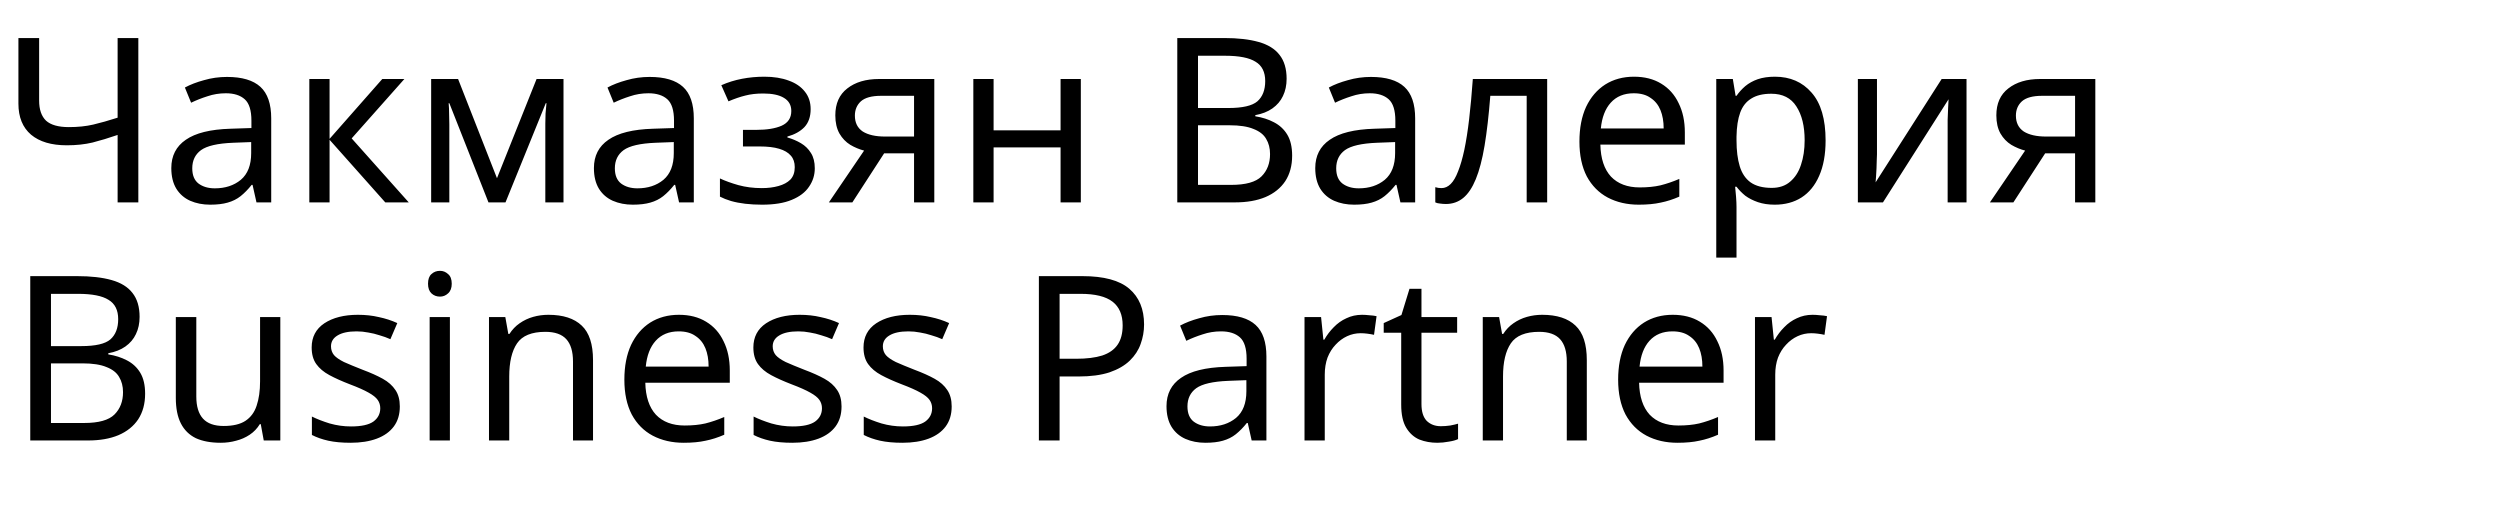 <?xml version="1.0" encoding="UTF-8"?> <svg xmlns="http://www.w3.org/2000/svg" width="210" height="44" viewBox="0 0 210 44" fill="none"><g clip-path="url(#clip0_614_124)"><path d="M11.62 17H9.88V11.335C9.133 11.593 8.43 11.805 7.773 11.973C7.128 12.127 6.406 12.205 5.607 12.205C4.318 12.205 3.319 11.908 2.61 11.315C1.901 10.71 1.547 9.84 1.547 8.705V3.195H3.287V8.454C3.287 9.201 3.48 9.762 3.867 10.136C4.267 10.497 4.905 10.677 5.781 10.677C6.542 10.677 7.225 10.607 7.831 10.465C8.437 10.323 9.12 10.13 9.88 9.885V3.195H11.62V17ZM19.069 6.462C20.332 6.462 21.267 6.739 21.873 7.294C22.479 7.848 22.782 8.731 22.782 9.943V17H21.544L21.215 15.53H21.138C20.842 15.904 20.532 16.22 20.21 16.478C19.901 16.723 19.54 16.903 19.127 17.019C18.728 17.135 18.238 17.193 17.658 17.193C17.039 17.193 16.478 17.084 15.976 16.865C15.486 16.645 15.099 16.31 14.816 15.859C14.532 15.395 14.39 14.815 14.39 14.119C14.39 13.088 14.796 12.295 15.608 11.741C16.42 11.174 17.671 10.864 19.359 10.813L21.119 10.755V10.136C21.119 9.272 20.932 8.673 20.558 8.338C20.184 8.003 19.656 7.835 18.973 7.835C18.431 7.835 17.916 7.919 17.426 8.086C16.936 8.241 16.478 8.422 16.053 8.628L15.531 7.352C15.982 7.107 16.517 6.901 17.136 6.733C17.755 6.553 18.399 6.462 19.069 6.462ZM19.572 11.992C18.283 12.044 17.387 12.25 16.884 12.611C16.395 12.972 16.15 13.481 16.15 14.138C16.15 14.718 16.324 15.144 16.672 15.415C17.033 15.685 17.49 15.82 18.044 15.82C18.921 15.82 19.649 15.582 20.229 15.105C20.809 14.615 21.099 13.868 21.099 12.862V11.934L19.572 11.992ZM32.112 6.636H33.968L29.54 11.625L34.335 17H32.363L27.684 11.741V17H25.983V6.636H27.684V11.664L32.112 6.636ZM47.334 6.636V17H45.807V10.387C45.807 10.117 45.813 9.833 45.826 9.537C45.852 9.24 45.878 8.95 45.904 8.666H45.846L42.462 17H41.031L37.744 8.666H37.686C37.712 8.95 37.725 9.24 37.725 9.537C37.738 9.833 37.744 10.136 37.744 10.445V17H36.217V6.636H38.479L41.746 14.97L45.072 6.636H47.334ZM54.568 6.462C55.831 6.462 56.765 6.739 57.371 7.294C57.977 7.848 58.28 8.731 58.28 9.943V17H57.042L56.714 15.53H56.636C56.34 15.904 56.031 16.22 55.708 16.478C55.399 16.723 55.038 16.903 54.626 17.019C54.226 17.135 53.736 17.193 53.156 17.193C52.537 17.193 51.977 17.084 51.474 16.865C50.984 16.645 50.597 16.31 50.314 15.859C50.03 15.395 49.889 14.815 49.889 14.119C49.889 13.088 50.294 12.295 51.107 11.741C51.919 11.174 53.169 10.864 54.858 10.813L56.617 10.755V10.136C56.617 9.272 56.43 8.673 56.056 8.338C55.683 8.003 55.154 7.835 54.471 7.835C53.929 7.835 53.414 7.919 52.924 8.086C52.434 8.241 51.977 8.422 51.551 8.628L51.029 7.352C51.48 7.107 52.015 6.901 52.634 6.733C53.253 6.553 53.897 6.462 54.568 6.462ZM55.07 11.992C53.781 12.044 52.885 12.25 52.383 12.611C51.893 12.972 51.648 13.481 51.648 14.138C51.648 14.718 51.822 15.144 52.17 15.415C52.531 15.685 52.989 15.82 53.543 15.82C54.419 15.82 55.148 15.582 55.728 15.105C56.308 14.615 56.598 13.868 56.598 12.862V11.934L55.07 11.992ZM64.207 6.443C64.993 6.443 65.677 6.553 66.257 6.772C66.837 6.978 67.288 7.287 67.61 7.7C67.932 8.099 68.094 8.589 68.094 9.169C68.094 9.801 67.919 10.304 67.572 10.677C67.223 11.038 66.746 11.303 66.141 11.47V11.547C66.553 11.664 66.933 11.825 67.281 12.031C67.629 12.237 67.907 12.508 68.113 12.843C68.332 13.178 68.442 13.61 68.442 14.138C68.442 14.706 68.28 15.221 67.958 15.685C67.649 16.149 67.165 16.517 66.508 16.787C65.864 17.058 65.032 17.193 64.014 17.193C63.524 17.193 63.053 17.168 62.602 17.116C62.164 17.064 61.764 16.987 61.404 16.884C61.056 16.781 60.746 16.658 60.475 16.517V14.989C60.914 15.195 61.429 15.382 62.022 15.55C62.628 15.717 63.285 15.801 63.994 15.801C64.51 15.801 64.974 15.743 65.387 15.627C65.812 15.511 66.147 15.331 66.392 15.086C66.637 14.828 66.759 14.48 66.759 14.042C66.759 13.642 66.65 13.32 66.431 13.075C66.212 12.817 65.883 12.624 65.445 12.495C65.019 12.366 64.471 12.302 63.801 12.302H62.409V10.909H63.53C64.42 10.909 65.129 10.793 65.657 10.561C66.199 10.316 66.469 9.904 66.469 9.324C66.469 8.834 66.263 8.467 65.851 8.222C65.451 7.977 64.871 7.854 64.111 7.854C63.543 7.854 63.041 7.912 62.602 8.028C62.177 8.132 61.706 8.293 61.191 8.512L60.591 7.158C61.146 6.913 61.726 6.733 62.332 6.617C62.937 6.501 63.563 6.443 64.207 6.443ZM71.598 17H69.626L72.584 12.65C72.184 12.546 71.797 12.385 71.424 12.166C71.05 11.934 70.747 11.618 70.515 11.219C70.283 10.806 70.167 10.297 70.167 9.691C70.167 8.699 70.502 7.945 71.172 7.429C71.843 6.901 72.732 6.636 73.841 6.636H78.481V17H76.78V12.882H74.266L71.598 17ZM71.81 9.711C71.81 10.304 72.029 10.748 72.468 11.045C72.919 11.328 73.544 11.47 74.343 11.47H76.78V8.048H74.015C73.228 8.048 72.661 8.202 72.313 8.512C71.978 8.821 71.81 9.221 71.81 9.711ZM83.462 6.636V10.948H89.088V6.636H90.79V17H89.088V12.379H83.462V17H81.76V6.636H83.462ZM102.836 3.195C103.983 3.195 104.944 3.304 105.717 3.523C106.503 3.742 107.09 4.103 107.477 4.606C107.876 5.109 108.076 5.779 108.076 6.617C108.076 7.158 107.973 7.642 107.767 8.067C107.573 8.48 107.277 8.828 106.877 9.111C106.49 9.382 106.014 9.569 105.446 9.672V9.769C106.026 9.859 106.548 10.026 107.013 10.271C107.489 10.516 107.863 10.864 108.134 11.315C108.405 11.767 108.54 12.353 108.54 13.075C108.54 13.913 108.347 14.628 107.96 15.221C107.573 15.801 107.019 16.246 106.297 16.555C105.588 16.852 104.737 17 103.745 17H98.892V3.195H102.836ZM103.184 9.073C104.37 9.073 105.182 8.886 105.62 8.512C106.059 8.125 106.278 7.558 106.278 6.81C106.278 6.05 106.007 5.508 105.466 5.186C104.937 4.851 104.086 4.683 102.913 4.683H100.632V9.073H103.184ZM100.632 10.523V15.53H103.416C104.641 15.53 105.491 15.292 105.968 14.815C106.445 14.338 106.684 13.713 106.684 12.94C106.684 12.45 106.574 12.024 106.355 11.664C106.149 11.303 105.794 11.025 105.292 10.832C104.802 10.626 104.132 10.523 103.281 10.523H100.632ZM115.16 6.462C116.423 6.462 117.358 6.739 117.964 7.294C118.57 7.848 118.873 8.731 118.873 9.943V17H117.635L117.306 15.53H117.229C116.933 15.904 116.623 16.22 116.301 16.478C115.992 16.723 115.631 16.903 115.218 17.019C114.819 17.135 114.329 17.193 113.749 17.193C113.13 17.193 112.569 17.084 112.067 16.865C111.577 16.645 111.19 16.31 110.906 15.859C110.623 15.395 110.481 14.815 110.481 14.119C110.481 13.088 110.887 12.295 111.699 11.741C112.511 11.174 113.762 10.864 115.45 10.813L117.21 10.755V10.136C117.21 9.272 117.023 8.673 116.649 8.338C116.275 8.003 115.747 7.835 115.064 7.835C114.522 7.835 114.007 7.919 113.517 8.086C113.027 8.241 112.569 8.422 112.144 8.628L111.622 7.352C112.073 7.107 112.608 6.901 113.227 6.733C113.845 6.553 114.49 6.462 115.16 6.462ZM115.663 11.992C114.374 12.044 113.478 12.25 112.975 12.611C112.486 12.972 112.241 13.481 112.241 14.138C112.241 14.718 112.415 15.144 112.763 15.415C113.124 15.685 113.581 15.82 114.135 15.82C115.012 15.82 115.74 15.582 116.32 15.105C116.9 14.615 117.19 13.868 117.19 12.862V11.934L115.663 11.992ZM129.962 17H128.241V8.048H125.186C125.058 9.685 124.896 11.083 124.703 12.243C124.51 13.391 124.265 14.325 123.968 15.047C123.672 15.769 123.317 16.297 122.905 16.633C122.492 16.968 122.009 17.135 121.455 17.135C121.287 17.135 121.12 17.122 120.952 17.097C120.797 17.084 120.668 17.052 120.565 17V15.724C120.643 15.75 120.726 15.769 120.817 15.782C120.907 15.795 120.997 15.801 121.087 15.801C121.371 15.801 121.629 15.685 121.861 15.453C122.093 15.221 122.299 14.867 122.48 14.39C122.673 13.913 122.847 13.313 123.002 12.592C123.156 11.857 123.292 10.993 123.408 10.001C123.524 9.008 123.627 7.887 123.717 6.636H129.962V17ZM137.254 6.443C138.144 6.443 138.904 6.636 139.536 7.023C140.18 7.41 140.67 7.958 141.005 8.666C141.353 9.363 141.527 10.181 141.527 11.122V12.147H134.431C134.457 13.32 134.753 14.216 135.321 14.835C135.901 15.44 136.706 15.743 137.737 15.743C138.395 15.743 138.975 15.685 139.478 15.569C139.993 15.44 140.522 15.26 141.063 15.028V16.517C140.535 16.749 140.013 16.916 139.497 17.019C138.981 17.135 138.369 17.193 137.66 17.193C136.68 17.193 135.81 16.994 135.05 16.594C134.302 16.194 133.716 15.601 133.29 14.815C132.878 14.016 132.672 13.043 132.672 11.896C132.672 10.761 132.859 9.788 133.232 8.976C133.619 8.164 134.154 7.539 134.837 7.1C135.533 6.662 136.339 6.443 137.254 6.443ZM137.235 7.835C136.423 7.835 135.778 8.099 135.301 8.628C134.837 9.143 134.56 9.865 134.47 10.793H139.748C139.748 10.2 139.658 9.685 139.478 9.247C139.297 8.808 139.02 8.467 138.646 8.222C138.285 7.964 137.815 7.835 137.235 7.835ZM149.096 6.443C150.372 6.443 151.397 6.888 152.17 7.777C152.957 8.666 153.35 10.007 153.35 11.799C153.35 12.972 153.169 13.964 152.808 14.776C152.46 15.576 151.964 16.181 151.32 16.594C150.688 16.994 149.94 17.193 149.077 17.193C148.548 17.193 148.078 17.122 147.665 16.981C147.253 16.839 146.898 16.658 146.602 16.439C146.318 16.207 146.073 15.956 145.867 15.685H145.751C145.777 15.904 145.803 16.181 145.828 16.517C145.854 16.852 145.867 17.142 145.867 17.387V21.64H144.166V6.636H145.558L145.79 8.048H145.867C146.073 7.751 146.318 7.481 146.602 7.236C146.898 6.991 147.246 6.797 147.646 6.656C148.058 6.514 148.542 6.443 149.096 6.443ZM148.787 7.874C148.091 7.874 147.53 8.009 147.105 8.28C146.679 8.538 146.37 8.931 146.176 9.459C145.983 9.988 145.88 10.658 145.867 11.47V11.799C145.867 12.65 145.957 13.371 146.138 13.964C146.318 14.557 146.621 15.008 147.047 15.318C147.485 15.627 148.078 15.782 148.825 15.782C149.457 15.782 149.973 15.608 150.372 15.26C150.785 14.912 151.088 14.441 151.281 13.848C151.487 13.242 151.59 12.553 151.59 11.78C151.59 10.594 151.358 9.646 150.894 8.937C150.443 8.228 149.741 7.874 148.787 7.874ZM157.666 12.959C157.666 13.075 157.66 13.242 157.647 13.462C157.647 13.668 157.64 13.893 157.627 14.138C157.615 14.37 157.602 14.596 157.589 14.815C157.576 15.021 157.563 15.189 157.55 15.318L163.099 6.636H165.188V17H163.602V10.89C163.602 10.684 163.602 10.413 163.602 10.078C163.615 9.743 163.628 9.414 163.641 9.092C163.654 8.757 163.666 8.505 163.679 8.338L158.169 17H156.061V6.636H157.666V12.959ZM169.124 17H167.152L170.11 12.65C169.71 12.546 169.324 12.385 168.95 12.166C168.576 11.934 168.273 11.618 168.041 11.219C167.809 10.806 167.693 10.297 167.693 9.691C167.693 8.699 168.028 7.945 168.698 7.429C169.369 6.901 170.258 6.636 171.367 6.636H176.007V17H174.306V12.882H171.792L169.124 17ZM169.336 9.711C169.336 10.304 169.556 10.748 169.994 11.045C170.445 11.328 171.07 11.47 171.869 11.47H174.306V8.048H171.541C170.754 8.048 170.187 8.202 169.839 8.512C169.504 8.821 169.336 9.221 169.336 9.711Z" fill="black"></path><path d="M6.486 23.195C7.633 23.195 8.593 23.304 9.367 23.523C10.153 23.742 10.74 24.103 11.126 24.606C11.526 25.109 11.726 25.779 11.726 26.617C11.726 27.158 11.623 27.642 11.416 28.067C11.223 28.48 10.927 28.828 10.527 29.111C10.14 29.382 9.663 29.569 9.096 29.672V29.769C9.676 29.859 10.198 30.026 10.662 30.271C11.139 30.516 11.513 30.864 11.784 31.315C12.055 31.767 12.19 32.353 12.19 33.075C12.19 33.913 11.996 34.628 11.61 35.221C11.223 35.801 10.669 36.246 9.947 36.555C9.238 36.852 8.387 37 7.395 37H2.542V23.195H6.486ZM6.834 29.073C8.02 29.073 8.832 28.886 9.27 28.512C9.708 28.125 9.928 27.558 9.928 26.81C9.928 26.05 9.657 25.508 9.116 25.186C8.587 24.851 7.736 24.683 6.563 24.683H4.282V29.073H6.834ZM4.282 30.523V35.531H7.066C8.291 35.531 9.141 35.292 9.618 34.815C10.095 34.338 10.334 33.713 10.334 32.94C10.334 32.45 10.224 32.024 10.005 31.663C9.799 31.302 9.444 31.025 8.942 30.832C8.452 30.626 7.781 30.523 6.931 30.523H4.282ZM23.547 26.636V37H22.155L21.904 35.627H21.826C21.607 35.988 21.324 36.285 20.976 36.517C20.628 36.749 20.247 36.916 19.835 37.019C19.422 37.135 18.991 37.193 18.539 37.193C17.714 37.193 17.018 37.065 16.451 36.807C15.897 36.536 15.478 36.123 15.194 35.569C14.911 35.015 14.769 34.3 14.769 33.423V26.636H16.49V33.307C16.49 34.132 16.677 34.751 17.05 35.163C17.424 35.576 18.004 35.782 18.791 35.782C19.564 35.782 20.17 35.64 20.608 35.356C21.059 35.06 21.375 34.635 21.556 34.08C21.749 33.513 21.846 32.83 21.846 32.031V26.636H23.547ZM33.585 34.138C33.585 34.809 33.418 35.369 33.083 35.821C32.748 36.272 32.271 36.613 31.652 36.845C31.033 37.077 30.298 37.193 29.448 37.193C28.726 37.193 28.101 37.135 27.572 37.019C27.056 36.903 26.599 36.742 26.199 36.536V34.989C26.612 35.195 27.108 35.389 27.688 35.569C28.281 35.737 28.88 35.821 29.486 35.821C30.35 35.821 30.975 35.685 31.362 35.414C31.748 35.131 31.942 34.757 31.942 34.293C31.942 34.035 31.871 33.803 31.729 33.597C31.587 33.391 31.33 33.184 30.956 32.978C30.595 32.772 30.073 32.54 29.39 32.282C28.719 32.024 28.146 31.767 27.669 31.509C27.192 31.251 26.825 30.942 26.567 30.581C26.309 30.22 26.18 29.756 26.18 29.189C26.18 28.312 26.534 27.635 27.243 27.158C27.965 26.681 28.906 26.443 30.066 26.443C30.698 26.443 31.285 26.507 31.826 26.636C32.38 26.752 32.896 26.92 33.373 27.139L32.793 28.492C32.509 28.364 32.206 28.254 31.884 28.164C31.575 28.061 31.259 27.983 30.936 27.932C30.614 27.867 30.285 27.835 29.95 27.835C29.254 27.835 28.719 27.951 28.346 28.183C27.985 28.402 27.804 28.705 27.804 29.092C27.804 29.375 27.888 29.62 28.055 29.827C28.223 30.02 28.5 30.213 28.887 30.407C29.287 30.587 29.815 30.806 30.472 31.064C31.13 31.309 31.691 31.56 32.155 31.818C32.619 32.076 32.973 32.392 33.218 32.766C33.463 33.127 33.585 33.584 33.585 34.138ZM37.791 26.636V37H36.09V26.636H37.791ZM36.96 22.75C37.218 22.75 37.443 22.84 37.636 23.021C37.843 23.188 37.946 23.459 37.946 23.833C37.946 24.194 37.843 24.464 37.636 24.645C37.443 24.825 37.218 24.916 36.96 24.916C36.676 24.916 36.438 24.825 36.244 24.645C36.051 24.464 35.954 24.194 35.954 23.833C35.954 23.459 36.051 23.188 36.244 23.021C36.438 22.84 36.676 22.75 36.96 22.75ZM46.063 26.443C47.3 26.443 48.235 26.746 48.867 27.352C49.498 27.945 49.814 28.911 49.814 30.252V37H48.132V30.368C48.132 29.53 47.945 28.905 47.571 28.492C47.197 28.08 46.611 27.874 45.812 27.874C44.664 27.874 43.872 28.196 43.433 28.84C42.995 29.485 42.776 30.413 42.776 31.625V37H41.075V26.636H42.447L42.699 28.048H42.795C43.027 27.687 43.311 27.39 43.646 27.158C43.994 26.913 44.374 26.733 44.787 26.617C45.199 26.501 45.625 26.443 46.063 26.443ZM57.029 26.443C57.919 26.443 58.679 26.636 59.311 27.023C59.955 27.41 60.445 27.957 60.78 28.666C61.128 29.363 61.302 30.181 61.302 31.122V32.147H54.206C54.232 33.32 54.529 34.216 55.096 34.834C55.676 35.44 56.481 35.743 57.513 35.743C58.17 35.743 58.75 35.685 59.253 35.569C59.768 35.44 60.297 35.26 60.838 35.028V36.517C60.31 36.749 59.788 36.916 59.272 37.019C58.757 37.135 58.144 37.193 57.435 37.193C56.456 37.193 55.586 36.994 54.825 36.594C54.077 36.194 53.491 35.601 53.066 34.815C52.653 34.016 52.447 33.043 52.447 31.895C52.447 30.761 52.634 29.788 53.008 28.976C53.394 28.164 53.929 27.539 54.612 27.1C55.308 26.662 56.114 26.443 57.029 26.443ZM57.01 27.835C56.198 27.835 55.553 28.099 55.076 28.628C54.612 29.143 54.335 29.865 54.245 30.793H59.523C59.523 30.2 59.433 29.685 59.253 29.247C59.072 28.808 58.795 28.467 58.421 28.222C58.06 27.964 57.59 27.835 57.01 27.835ZM70.689 34.138C70.689 34.809 70.521 35.369 70.186 35.821C69.851 36.272 69.374 36.613 68.755 36.845C68.136 37.077 67.402 37.193 66.551 37.193C65.829 37.193 65.204 37.135 64.675 37.019C64.16 36.903 63.702 36.742 63.303 36.536V34.989C63.715 35.195 64.211 35.389 64.791 35.569C65.384 35.737 65.984 35.821 66.59 35.821C67.453 35.821 68.078 35.685 68.465 35.414C68.852 35.131 69.045 34.757 69.045 34.293C69.045 34.035 68.974 33.803 68.832 33.597C68.691 33.391 68.433 33.184 68.059 32.978C67.698 32.772 67.176 32.54 66.493 32.282C65.823 32.024 65.249 31.767 64.772 31.509C64.295 31.251 63.928 30.942 63.67 30.581C63.412 30.22 63.283 29.756 63.283 29.189C63.283 28.312 63.638 27.635 64.347 27.158C65.069 26.681 66.01 26.443 67.17 26.443C67.801 26.443 68.388 26.507 68.929 26.636C69.483 26.752 69.999 26.92 70.476 27.139L69.896 28.492C69.612 28.364 69.309 28.254 68.987 28.164C68.678 28.061 68.362 27.983 68.04 27.932C67.718 27.867 67.389 27.835 67.054 27.835C66.358 27.835 65.823 27.951 65.449 28.183C65.088 28.402 64.907 28.705 64.907 29.092C64.907 29.375 64.991 29.62 65.159 29.827C65.326 30.02 65.603 30.213 65.99 30.407C66.39 30.587 66.918 30.806 67.576 31.064C68.233 31.309 68.794 31.56 69.258 31.818C69.722 32.076 70.076 32.392 70.321 32.766C70.566 33.127 70.689 33.584 70.689 34.138ZM79.941 34.138C79.941 34.809 79.773 35.369 79.438 35.821C79.103 36.272 78.626 36.613 78.007 36.845C77.389 37.077 76.654 37.193 75.803 37.193C75.081 37.193 74.456 37.135 73.928 37.019C73.412 36.903 72.954 36.742 72.555 36.536V34.989C72.967 35.195 73.464 35.389 74.044 35.569C74.637 35.737 75.236 35.821 75.842 35.821C76.706 35.821 77.331 35.685 77.717 35.414C78.104 35.131 78.297 34.757 78.297 34.293C78.297 34.035 78.227 33.803 78.085 33.597C77.943 33.391 77.685 33.184 77.311 32.978C76.95 32.772 76.428 32.54 75.745 32.282C75.075 32.024 74.501 31.767 74.024 31.509C73.547 31.251 73.18 30.942 72.922 30.581C72.664 30.22 72.535 29.756 72.535 29.189C72.535 28.312 72.89 27.635 73.599 27.158C74.321 26.681 75.262 26.443 76.422 26.443C77.053 26.443 77.64 26.507 78.181 26.636C78.736 26.752 79.251 26.92 79.728 27.139L79.148 28.492C78.865 28.364 78.562 28.254 78.239 28.164C77.93 28.061 77.614 27.983 77.292 27.932C76.97 27.867 76.641 27.835 76.306 27.835C75.61 27.835 75.075 27.951 74.701 28.183C74.34 28.402 74.16 28.705 74.16 29.092C74.16 29.375 74.243 29.62 74.411 29.827C74.579 30.02 74.856 30.213 75.242 30.407C75.642 30.587 76.171 30.806 76.828 31.064C77.485 31.309 78.046 31.56 78.51 31.818C78.974 32.076 79.329 32.392 79.573 32.766C79.818 33.127 79.941 33.584 79.941 34.138ZM90.92 23.195C92.725 23.195 94.039 23.549 94.864 24.258C95.689 24.967 96.102 25.966 96.102 27.255C96.102 27.822 96.005 28.37 95.812 28.898C95.631 29.414 95.328 29.878 94.903 30.291C94.478 30.703 93.91 31.032 93.201 31.277C92.493 31.509 91.622 31.625 90.591 31.625H89.006V37H87.266V23.195H90.92ZM90.765 24.683H89.006V30.136H90.398C91.274 30.136 92.003 30.046 92.583 29.865C93.163 29.672 93.595 29.369 93.878 28.956C94.162 28.544 94.303 28.003 94.303 27.332C94.303 26.443 94.02 25.779 93.453 25.341C92.886 24.903 91.99 24.683 90.765 24.683ZM102.665 26.462C103.929 26.462 104.863 26.739 105.469 27.294C106.075 27.848 106.378 28.731 106.378 29.943V37H105.14L104.812 35.531H104.734C104.438 35.904 104.128 36.22 103.806 36.478C103.497 36.723 103.136 36.903 102.723 37.019C102.324 37.135 101.834 37.193 101.254 37.193C100.635 37.193 100.075 37.084 99.572 36.865C99.082 36.645 98.695 36.31 98.412 35.859C98.128 35.395 97.986 34.815 97.986 34.119C97.986 33.088 98.392 32.295 99.204 31.741C100.016 31.174 101.267 30.864 102.955 30.813L104.715 30.755V30.136C104.715 29.272 104.528 28.673 104.154 28.338C103.78 28.003 103.252 27.835 102.569 27.835C102.027 27.835 101.512 27.919 101.022 28.086C100.532 28.241 100.075 28.422 99.649 28.628L99.127 27.352C99.578 27.107 100.113 26.901 100.732 26.733C101.351 26.552 101.995 26.462 102.665 26.462ZM103.168 31.992C101.879 32.044 100.983 32.25 100.481 32.611C99.991 32.972 99.746 33.481 99.746 34.138C99.746 34.718 99.92 35.144 100.268 35.414C100.629 35.685 101.086 35.821 101.641 35.821C102.517 35.821 103.245 35.582 103.826 35.105C104.406 34.615 104.696 33.868 104.696 32.862V31.934L103.168 31.992ZM114.413 26.443C114.606 26.443 114.812 26.456 115.031 26.482C115.263 26.494 115.463 26.52 115.631 26.559L115.418 28.125C115.25 28.086 115.063 28.054 114.857 28.028C114.664 28.003 114.477 27.99 114.296 27.99C113.897 27.99 113.517 28.074 113.156 28.241C112.795 28.409 112.473 28.647 112.189 28.956C111.905 29.253 111.68 29.614 111.512 30.039C111.358 30.465 111.28 30.942 111.28 31.47V37H109.579V26.636H110.971L111.164 28.531H111.242C111.461 28.144 111.725 27.796 112.034 27.487C112.344 27.165 112.698 26.913 113.098 26.733C113.497 26.54 113.936 26.443 114.413 26.443ZM121.027 35.801C121.285 35.801 121.549 35.782 121.82 35.743C122.09 35.692 122.309 35.64 122.477 35.589V36.884C122.297 36.974 122.039 37.045 121.704 37.097C121.368 37.161 121.046 37.193 120.737 37.193C120.195 37.193 119.693 37.103 119.229 36.923C118.777 36.729 118.41 36.401 118.127 35.937C117.843 35.472 117.701 34.822 117.701 33.984V27.951H116.232V27.139L117.72 26.462L118.397 24.258H119.403V26.636H122.4V27.951H119.403V33.945C119.403 34.577 119.551 35.047 119.847 35.356C120.157 35.653 120.55 35.801 121.027 35.801ZM129.541 26.443C130.778 26.443 131.713 26.746 132.344 27.352C132.976 27.945 133.292 28.911 133.292 30.252V37H131.61V30.368C131.61 29.53 131.423 28.905 131.049 28.492C130.675 28.08 130.089 27.874 129.289 27.874C128.142 27.874 127.349 28.196 126.911 28.84C126.473 29.485 126.254 30.413 126.254 31.625V37H124.552V26.636H125.925L126.176 28.048H126.273C126.505 27.687 126.789 27.39 127.124 27.158C127.472 26.913 127.852 26.733 128.265 26.617C128.677 26.501 129.102 26.443 129.541 26.443ZM140.507 26.443C141.396 26.443 142.157 26.636 142.789 27.023C143.433 27.41 143.923 27.957 144.258 28.666C144.606 29.363 144.78 30.181 144.78 31.122V32.147H137.684C137.71 33.32 138.006 34.216 138.573 34.834C139.153 35.44 139.959 35.743 140.99 35.743C141.648 35.743 142.228 35.685 142.731 35.569C143.246 35.44 143.775 35.26 144.316 35.028V36.517C143.788 36.749 143.265 36.916 142.75 37.019C142.234 37.135 141.622 37.193 140.913 37.193C139.933 37.193 139.063 36.994 138.303 36.594C137.555 36.194 136.969 35.601 136.543 34.815C136.131 34.016 135.924 33.043 135.924 31.895C135.924 30.761 136.111 29.788 136.485 28.976C136.872 28.164 137.407 27.539 138.09 27.1C138.786 26.662 139.592 26.443 140.507 26.443ZM140.488 27.835C139.676 27.835 139.031 28.099 138.554 28.628C138.09 29.143 137.813 29.865 137.723 30.793H143.001C143.001 30.2 142.911 29.685 142.731 29.247C142.55 28.808 142.273 28.467 141.899 28.222C141.538 27.964 141.068 27.835 140.488 27.835ZM152.252 26.443C152.446 26.443 152.652 26.456 152.871 26.482C153.103 26.494 153.303 26.52 153.47 26.559L153.258 28.125C153.09 28.086 152.903 28.054 152.697 28.028C152.504 28.003 152.317 27.99 152.136 27.99C151.737 27.99 151.356 28.074 150.995 28.241C150.634 28.409 150.312 28.647 150.029 28.956C149.745 29.253 149.519 29.614 149.352 30.039C149.197 30.465 149.12 30.942 149.12 31.47V37H147.418V26.636H148.811L149.004 28.531H149.081C149.3 28.144 149.565 27.796 149.874 27.487C150.183 27.165 150.538 26.913 150.937 26.733C151.337 26.54 151.775 26.443 152.252 26.443Z" fill="black"></path></g><defs><clipPath id="clip0_614_124"><rect width="209.089" height="44" fill="white"></rect></clipPath></defs></svg> 